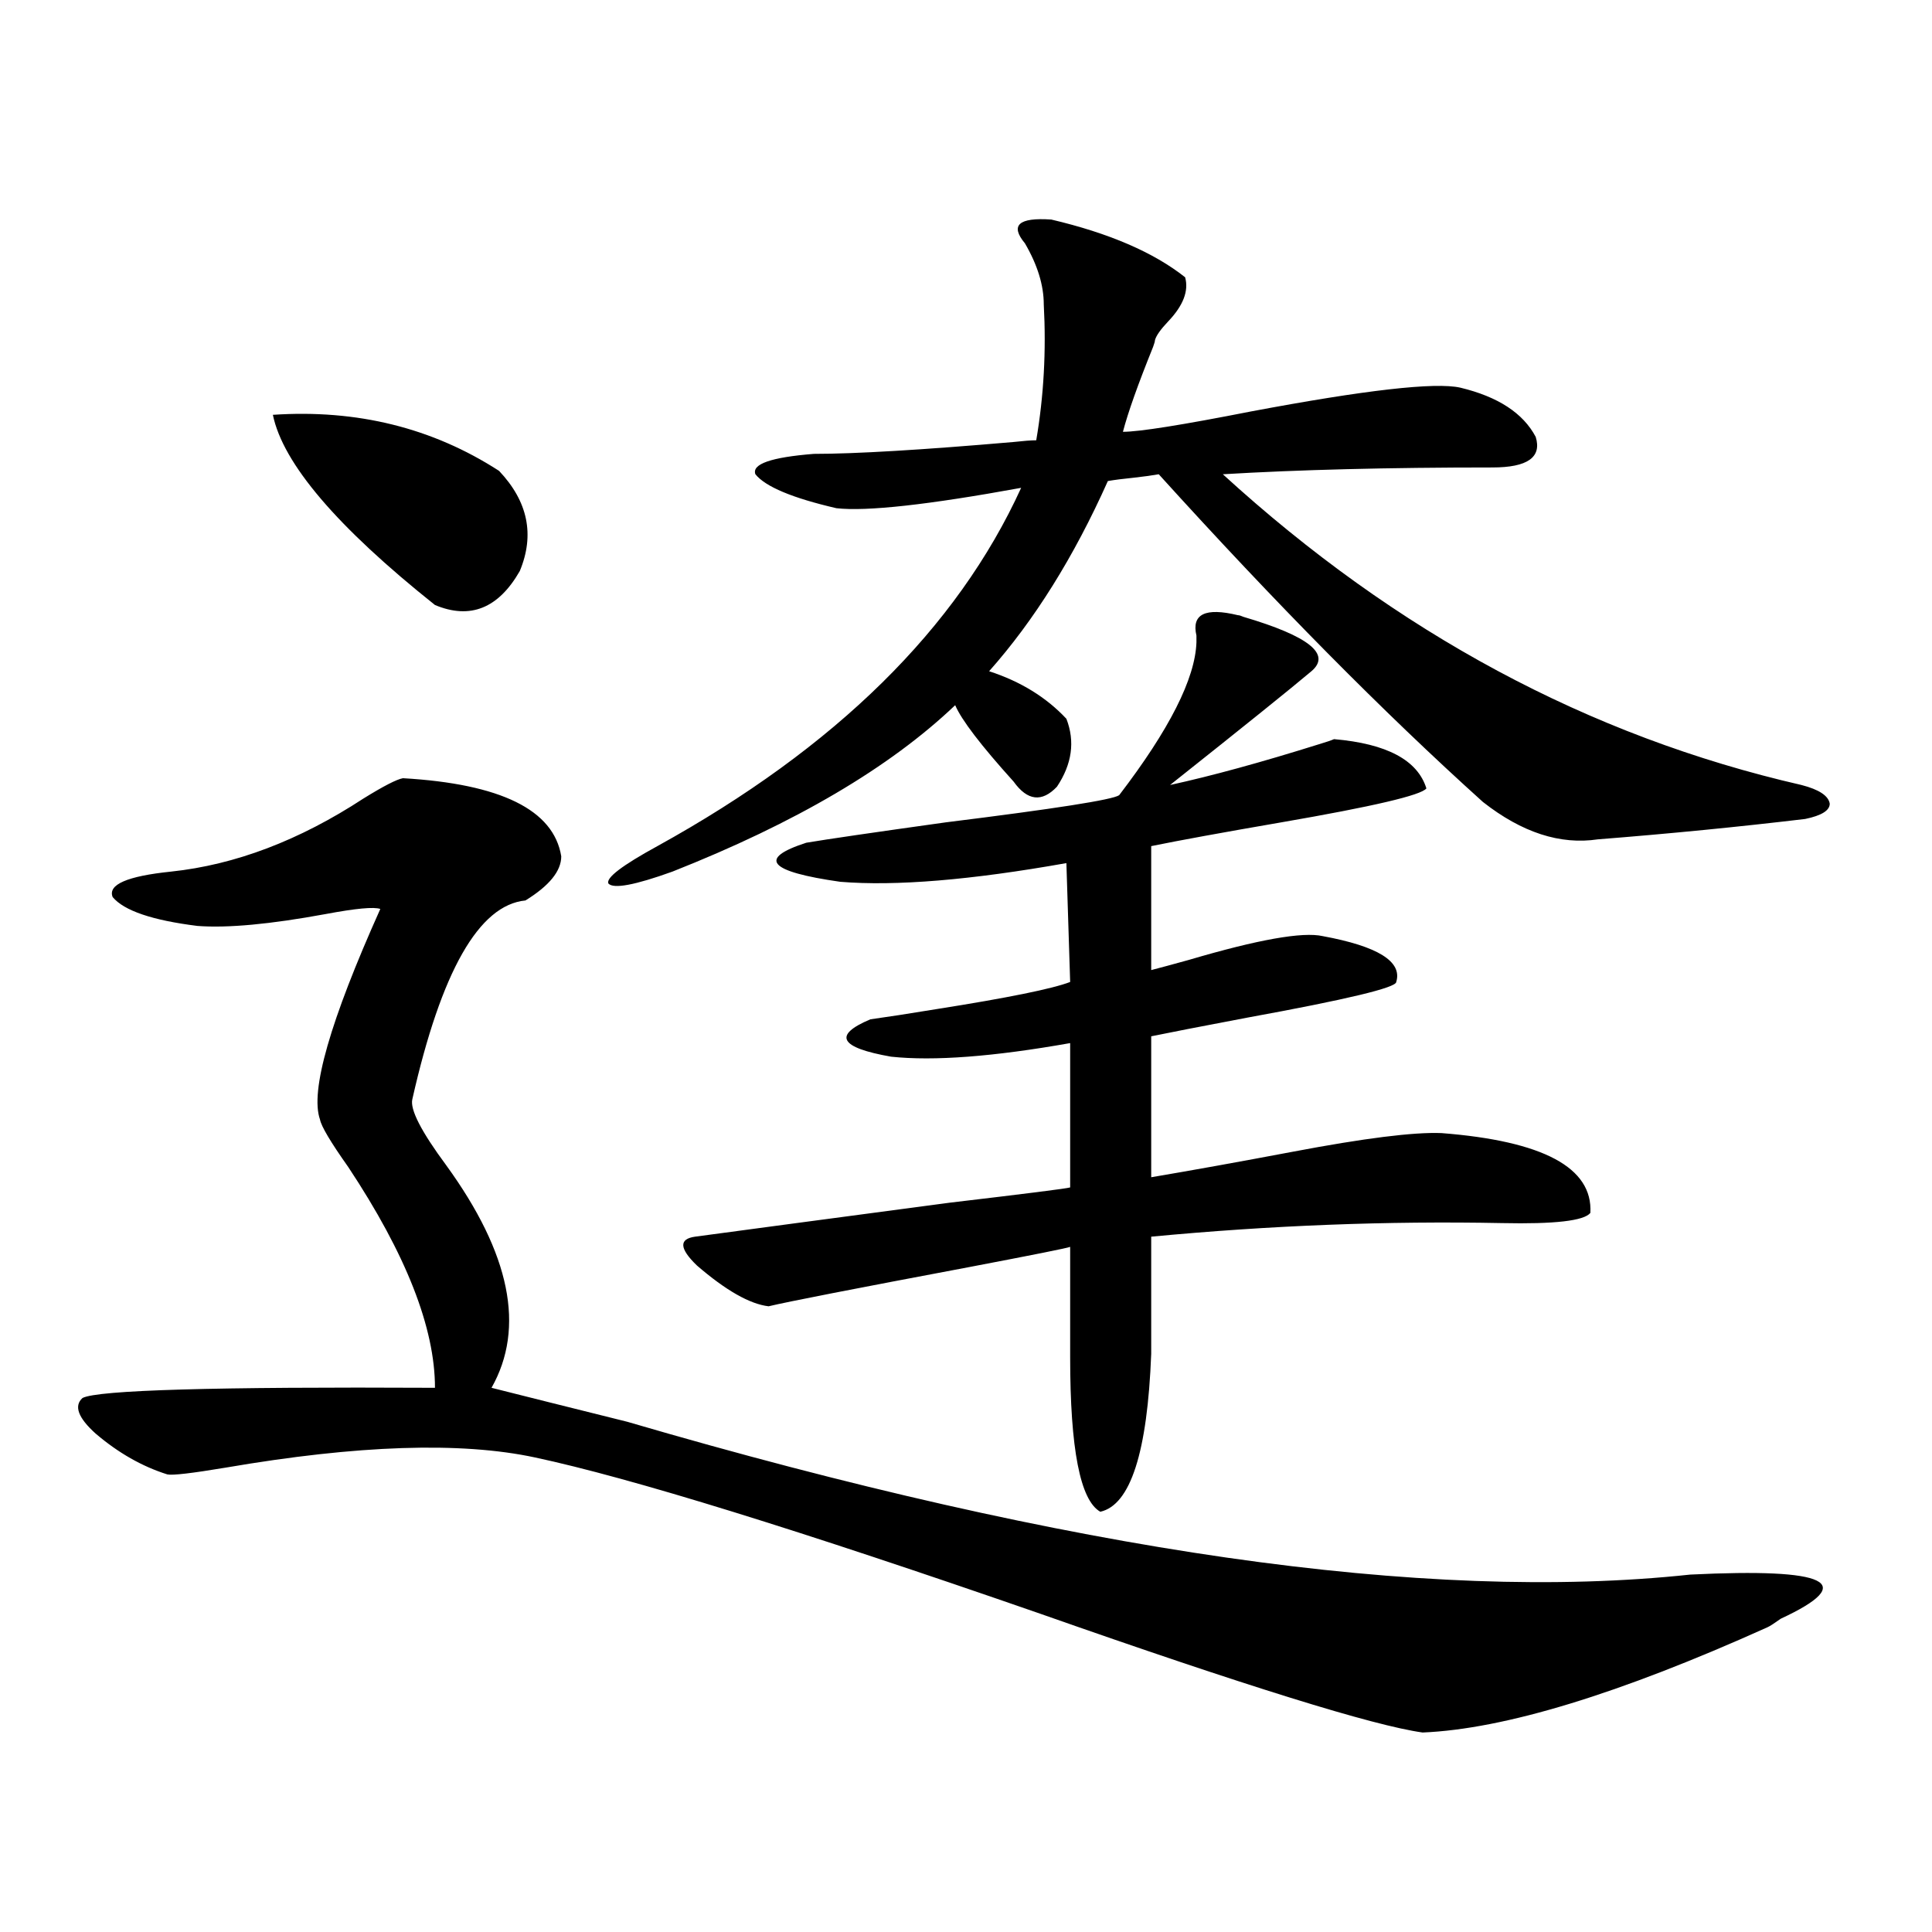 <?xml version="1.0" encoding="utf-8"?>
<!-- Generator: Adobe Illustrator 16.0.0, SVG Export Plug-In . SVG Version: 6.00 Build 0)  -->
<!DOCTYPE svg PUBLIC "-//W3C//DTD SVG 1.1//EN" "http://www.w3.org/Graphics/SVG/1.1/DTD/svg11.dtd">
<svg version="1.1" id="图层_1" xmlns="http://www.w3.org/2000/svg" xmlns:xlink="http://www.w3.org/1999/xlink" x="0px" y="0px"
	 width="1000px" height="1000px" viewBox="0 0 1000 1000" enable-background="new 0 0 1000 1000" xml:space="preserve">
<path d="M208.556,402.797c50.73,2.938,78.047,16.411,81.949,40.43c0,7.622-6.188,15.243-18.536,22.852
	c-24.069,2.349-43.581,36.626-58.535,102.832c-1.311,5.273,4.543,16.699,17.561,34.277c33.17,45.703,40.975,84.087,23.414,115.137
	c16.25,4.106,39.664,9.97,70.242,17.578c230.238,67.388,413.648,93.741,550.23,79.102c71.538-3.516,87.147,4.093,46.828,22.852
	c-3.262,2.335-5.533,3.804-6.829,4.395c-76.751,34.565-136.262,52.734-178.532,54.492c-25.365-3.516-91.385-24.032-198.044-61.523
	c-124.875-43.354-212.037-70.313-261.457-80.859c-38.383-8.198-91.705-6.44-159.996,5.273c-17.561,2.938-27.651,4.106-30.243,3.516
	c-13.018-4.093-25.365-11.124-37.072-21.094c-9.115-8.198-11.387-14.351-6.829-18.457c7.805-4.093,68.611-5.851,182.435-5.273
	c0-31.05-14.969-69.132-44.877-114.258c-9.115-12.882-13.993-21.094-14.634-24.609c-5.213-14.64,5.198-50.977,31.219-108.984
	c-3.262-1.167-12.683-0.288-28.292,2.637c-28.627,5.273-50.73,7.333-66.34,6.152c-23.414-2.925-38.048-7.91-43.901-14.941
	c-2.606-6.44,7.47-10.835,30.243-13.184c33.17-3.516,66.34-16.108,99.51-37.793C198.465,406.903,205.294,403.388,208.556,402.797z
	 M141.24,214.711c43.566-2.925,82.59,6.743,117.07,29.004c14.954,15.82,18.536,33.11,10.731,51.855
	c-11.066,19.336-25.7,25.2-43.901,17.578C174.41,272.719,146.438,239.911,141.24,214.711z M544.157,113.637
	c29.908,7.031,53.002,17.001,69.267,29.883c1.951,7.031-0.976,14.653-8.78,22.852c-3.902,4.106-6.188,7.333-6.829,9.668
	c0,0.591-0.335,1.758-0.976,3.516c-7.805,19.336-13.018,33.989-15.609,43.945c8.445,0,30.563-3.516,66.34-10.547
	c59.176-11.124,95.272-15.229,108.29-12.305c19.512,4.696,32.515,13.184,39.023,25.488c3.247,10.547-4.237,15.82-22.438,15.82
	c-53.992,0-100.485,1.181-139.509,3.516c89.754,82.04,189.584,135.653,299.505,160.84c9.101,2.349,13.979,5.575,14.634,9.668
	c0,3.516-4.237,6.152-12.683,7.91c-34.48,4.106-70.242,7.622-107.314,10.547c-19.512,2.938-39.358-3.516-59.511-19.336
	c-51.386-46.28-107.314-102.832-167.801-169.629c-3.262,0.591-7.484,1.181-12.683,1.758c-5.854,0.591-10.411,1.181-13.658,1.758
	c-17.561,39.263-38.048,72.07-61.462,98.438c16.25,5.273,29.588,13.485,39.999,24.609c4.543,11.728,2.927,23.442-4.878,35.156
	c-7.805,8.212-15.289,7.333-22.438-2.637c-16.92-18.745-26.996-31.929-30.243-39.551c-33.825,32.231-82.604,60.946-146.338,86.133
	c-19.512,7.031-30.578,9.091-33.17,6.152c-1.311-2.925,7.149-9.366,25.365-19.336c92.346-50.977,155.118-112.788,188.288-185.449
	c-48.139,8.789-79.998,12.305-95.607,10.547c-22.773-5.273-36.752-11.124-41.95-17.578c-1.951-5.273,8.125-8.789,30.243-10.547
	c21.463,0,55.929-2.046,103.412-6.152c5.198-0.577,9.101-0.879,11.707-0.879c3.902-22.852,5.198-46.28,3.902-70.313
	c0-9.956-3.262-20.503-9.756-31.641C522.694,116.575,527.237,112.47,544.157,113.637z M640.74,318.422
	c0.641,0,1.616,0.302,2.927,0.879c33.811,9.97,45.518,19.336,35.121,28.125c-10.411,8.789-34.801,28.427-73.169,58.887
	c21.463-4.683,47.148-11.714,77.071-21.094c3.902-1.167,6.494-2.046,7.805-2.637c27.316,2.349,43.246,10.849,47.804,25.488
	c-2.606,3.516-27.651,9.38-75.12,17.578c-30.578,5.273-53.017,9.38-67.315,12.305v64.16c4.543-1.167,11.052-2.925,19.512-5.273
	c35.762-10.547,58.855-14.64,69.267-12.305c28.612,5.273,41.295,13.184,38.048,23.73c0,2.938-25.7,9.091-77.071,18.457
	c-24.725,4.696-41.31,7.91-49.755,9.668v72.949c20.808-3.516,45.197-7.91,73.169-13.184c37.072-7.031,62.758-10.245,77.071-9.668
	c52.682,4.106,78.367,17.88,77.071,41.309c-3.262,4.106-18.536,5.864-45.853,5.273c-59.19-1.167-119.677,1.181-181.459,7.031v60.645
	c-1.951,50.977-10.731,78.223-26.341,81.738c-10.411-5.851-15.609-32.52-15.609-79.98v-57.129
	c-1.311,0.591-18.871,4.106-52.682,10.547c-59.19,11.138-93.656,17.88-103.412,20.215c-9.756-1.167-22.118-8.198-37.072-21.094
	c-9.115-8.789-9.436-13.761-0.976-14.941c26.006-3.516,69.907-9.366,131.704-17.578c39.664-4.683,60.486-7.319,62.438-7.91v-74.707
	c-39.679,7.031-70.577,9.38-92.681,7.031c-26.676-4.683-30.243-11.124-10.731-19.336c8.445-1.167,19.832-2.925,34.146-5.273
	c37.072-5.851,60.151-10.547,69.267-14.063l-1.951-61.523c-49.435,8.789-88.458,12.017-117.07,9.668
	c-37.072-5.273-42.926-12.003-17.561-20.215c10.396-1.758,34.466-5.273,72.193-10.547c56.584-7.031,86.492-11.714,89.754-14.063
	c26.006-33.976,39.344-60.343,39.999-79.102c0-0.577,0-1.758,0-3.516C616.671,317.845,623.82,314.329,640.74,318.422z"/>
</svg>
